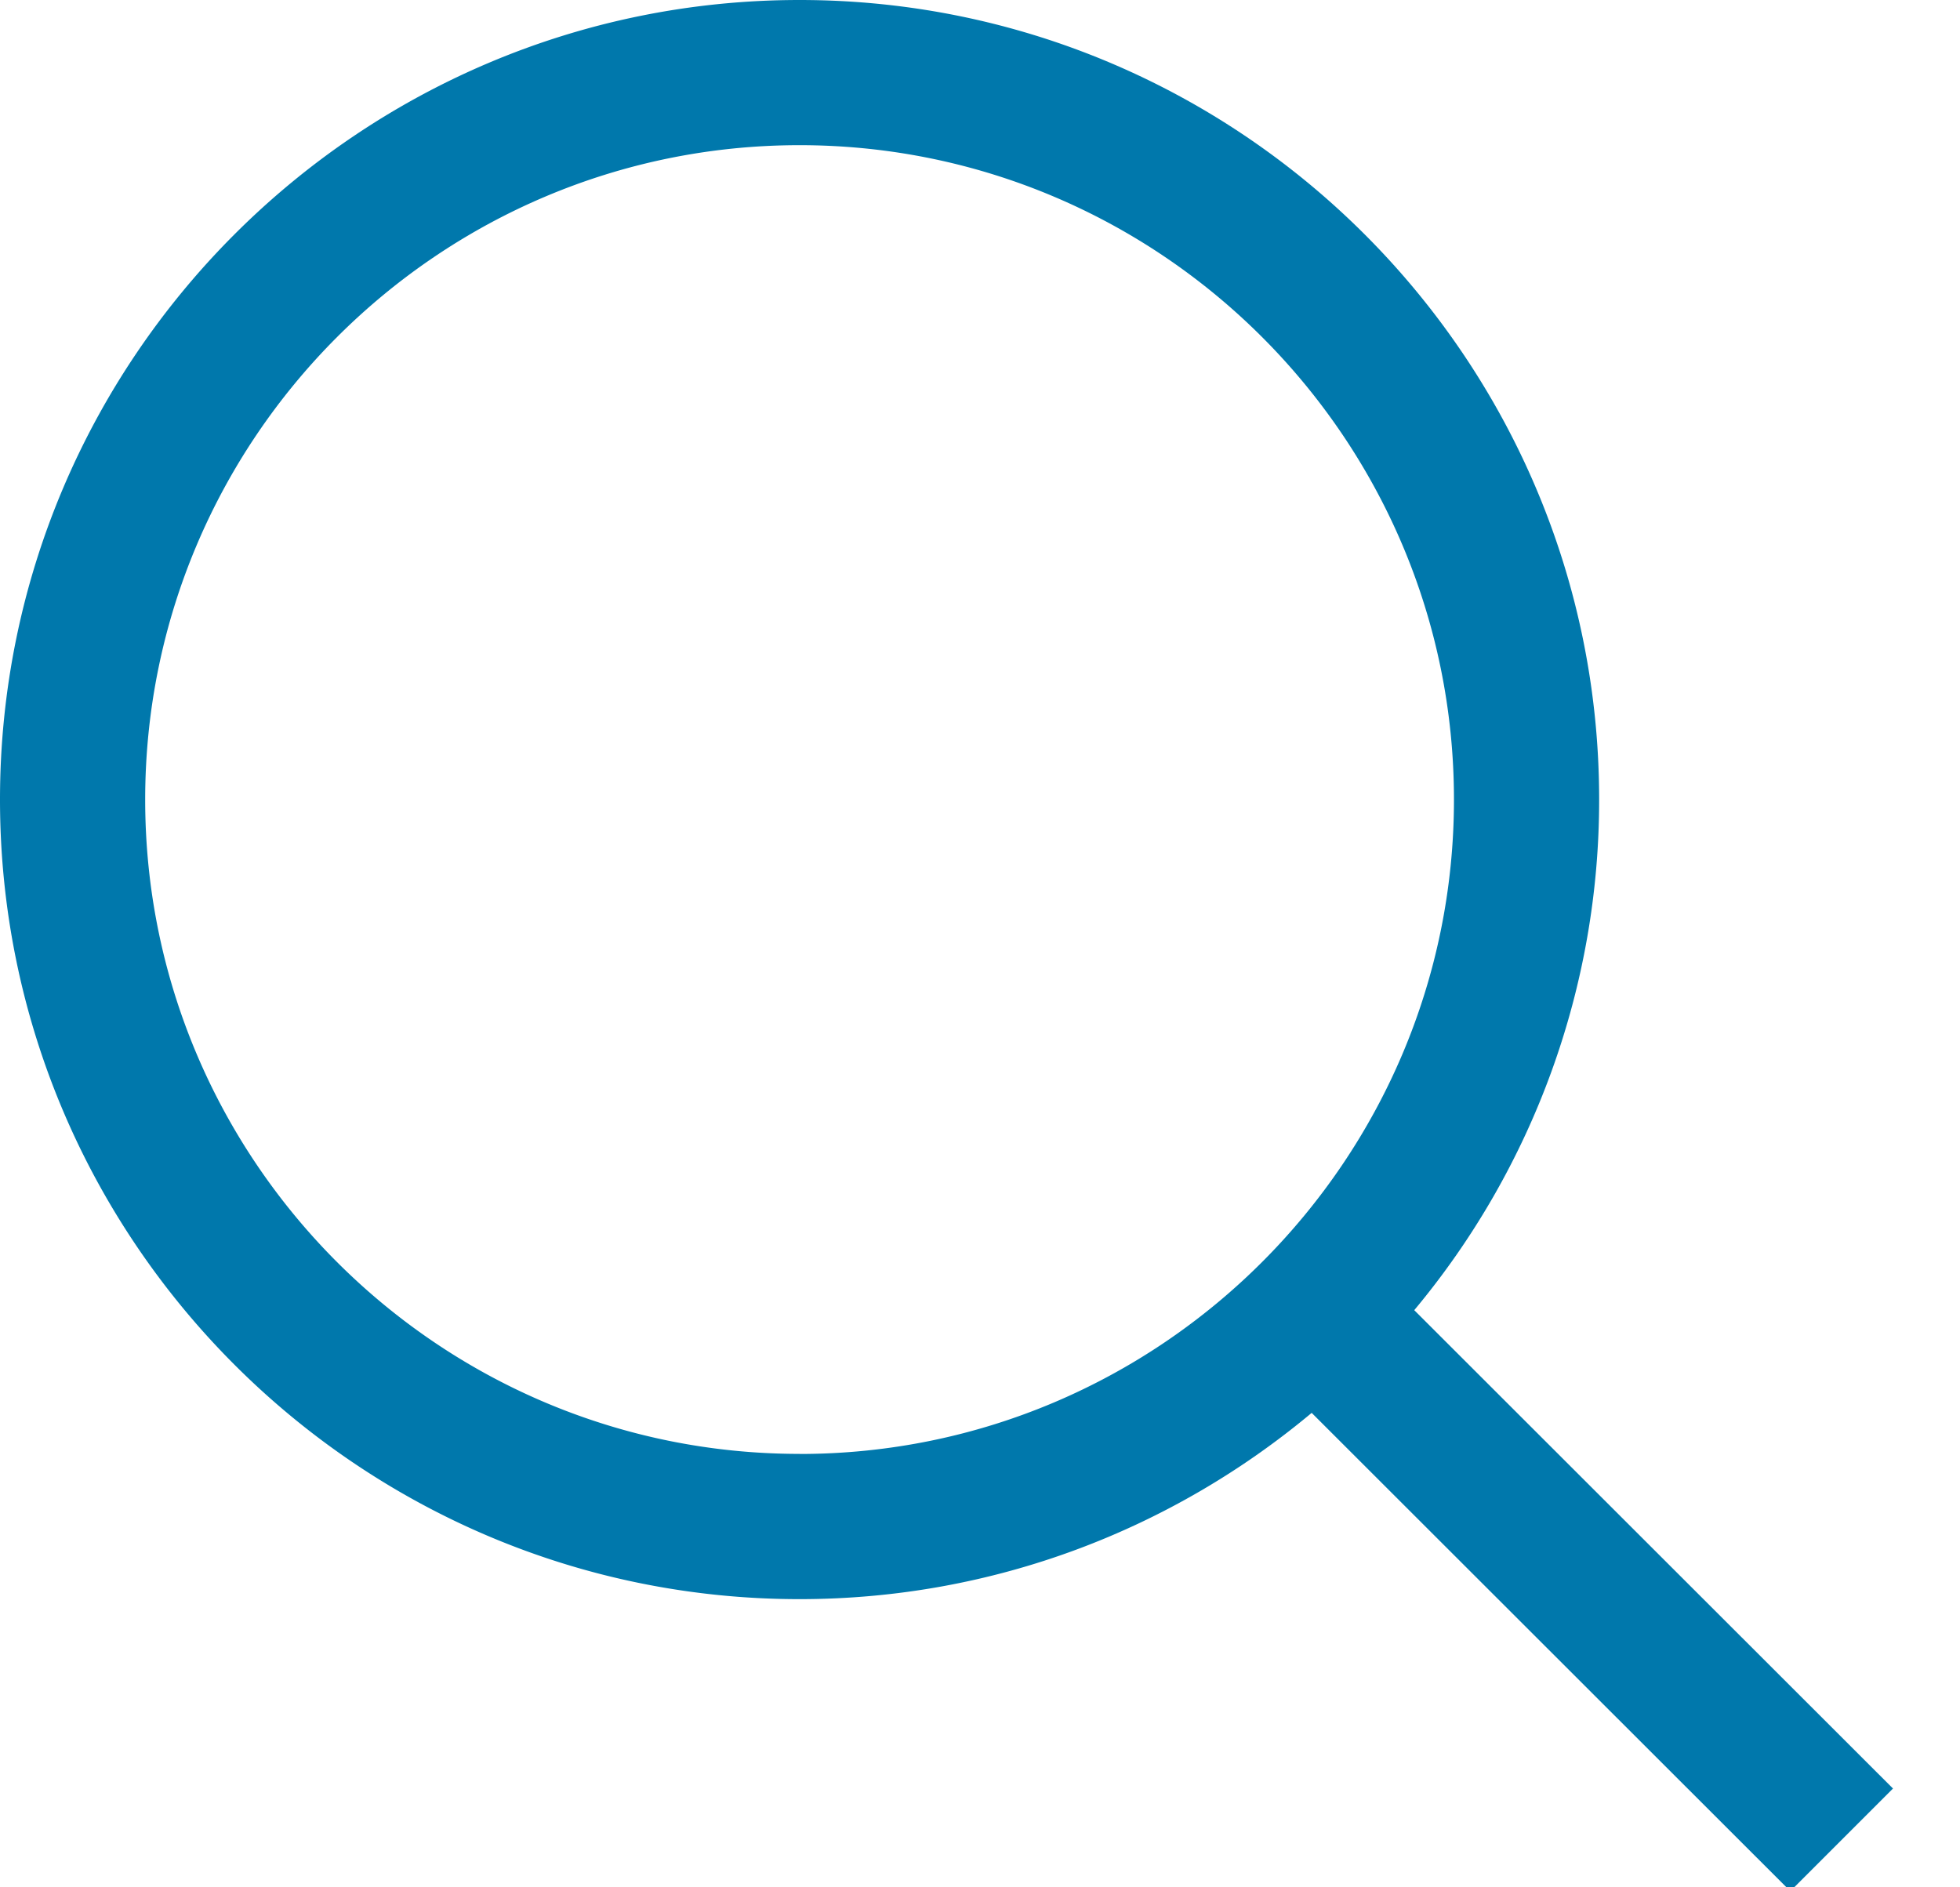 <svg xmlns="http://www.w3.org/2000/svg" width="27" height="26" viewBox="0 0 27 26">
    <path fill="#0078AC" fill-rule="evenodd" d="M26.077 24.639l-6.595-6.59a10.964 10.964 0 0 0 2.547-7.034C22.029 4.94 17.089 0 11.014 0 4.94 0 0 4.94 0 11.015 0 17.088 4.94 22.03 11.014 22.03c2.683 0 5.142-.967 7.055-2.566l6.594 6.589 1.414-1.414zm-15.063-4.61C6.044 20.03 2 15.987 2 11.016 2 6.044 6.044 2 11.014 2c4.971 0 9.015 4.044 9.015 9.015 0 4.97-4.044 9.015-9.015 9.015z"/>
</svg>
